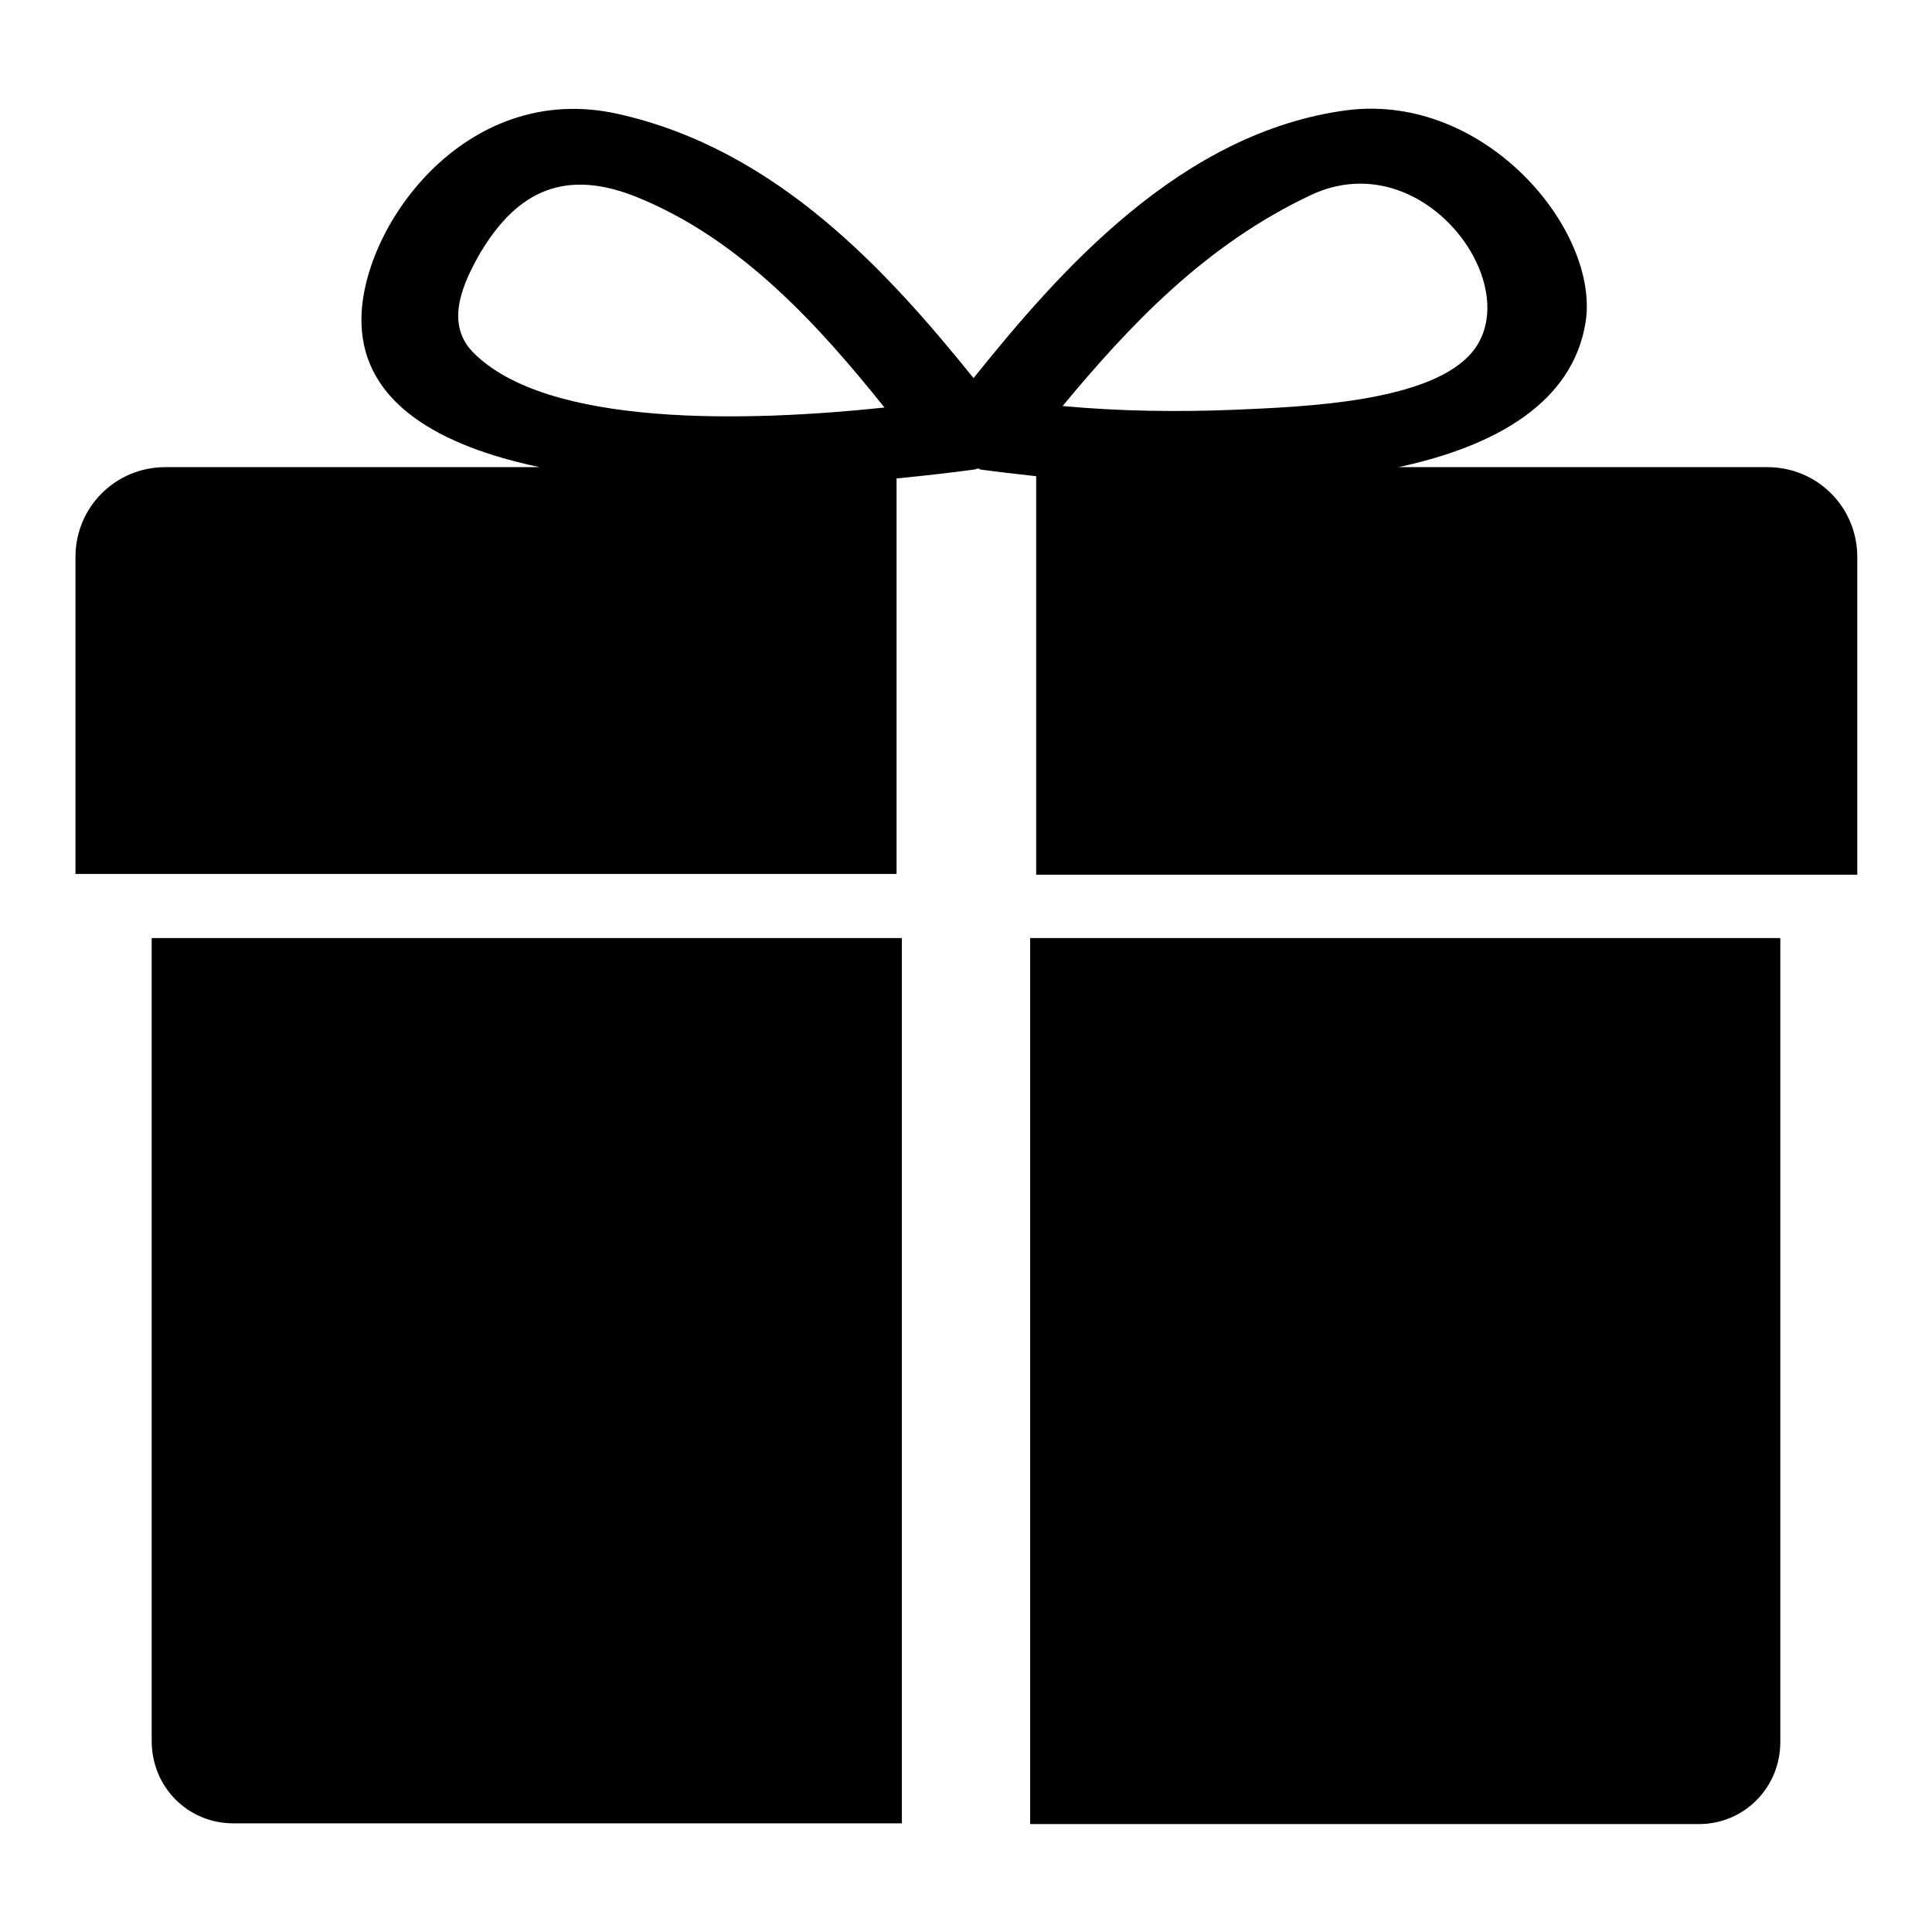 <?xml version="1.0" encoding="utf-8"?>
<!-- Svg Vector Icons : http://www.onlinewebfonts.com/icon -->
<!DOCTYPE svg PUBLIC "-//W3C//DTD SVG 1.1//EN" "http://www.w3.org/Graphics/SVG/1.1/DTD/svg11.dtd">
<svg version="1.1" xmlns="http://www.w3.org/2000/svg" xmlns:xlink="http://www.w3.org/1999/xlink" x="0px" y="0px" viewBox="0 0 256 256" enable-background="new 0 0 256 256" xml:space="preserve">
<g><g><path fill="#000000" d="M137.3,115.8V63.1c-2.7-0.3-5.3-0.6-7.5-0.9V62c-0.2,0-0.3,0-0.4,0h-0.1l0,0h0.1c0.1,0,0.2,0,0.4,0v0.1c-0.1,0-0.1,0-0.2,0c-0.1,0-0.1,0-0.2,0l0,0c0,0-0.1,0.1-0.2,0.1c-2.9,0.4-6.4,0.8-10.4,1.2v52.4H10V73.8c0-6.6,5.3-11.9,11.9-11.9h49.6c-13.3-2.8-23.3-8.5-23.6-19c-0.4-12.4,13.6-32.4,34-27.8c21.1,4.7,35.8,21,47.1,35c11.4-14.2,27.5-32.6,49.5-35.5c18.4-2.3,33.5,16,31.6,28.1c-1.7,10.6-11.8,16.4-24.8,19.2h48.9c6.6,0,11.9,5.3,11.9,11.9v42.1H137.3L137.3,115.8z M84.1,26c-10.2-4-16.1,0.3-20.4,7.4c-2.3,4-4.8,9.3-1.1,13.2c9.8,10.1,36.6,9.3,54.6,7.4C108.7,43.4,98.2,31.6,84.1,26z M195.2,46.5c7-8.9-6.7-27.5-21.4-20.7c-14.1,6.6-24.2,17.4-33,28c7.5,0.7,15.2,0.8,22.7,0.5C172.8,53.9,189.8,53.3,195.2,46.5z M119.5,241.6H30.9c-6,0-10.8-4.8-10.8-10.9V124.3h99.4V241.6z M235.9,230.8c0,6.1-4.8,10.9-10.8,10.9h-88.6V124.3h99.4V230.8z"/></g></g>
</svg>